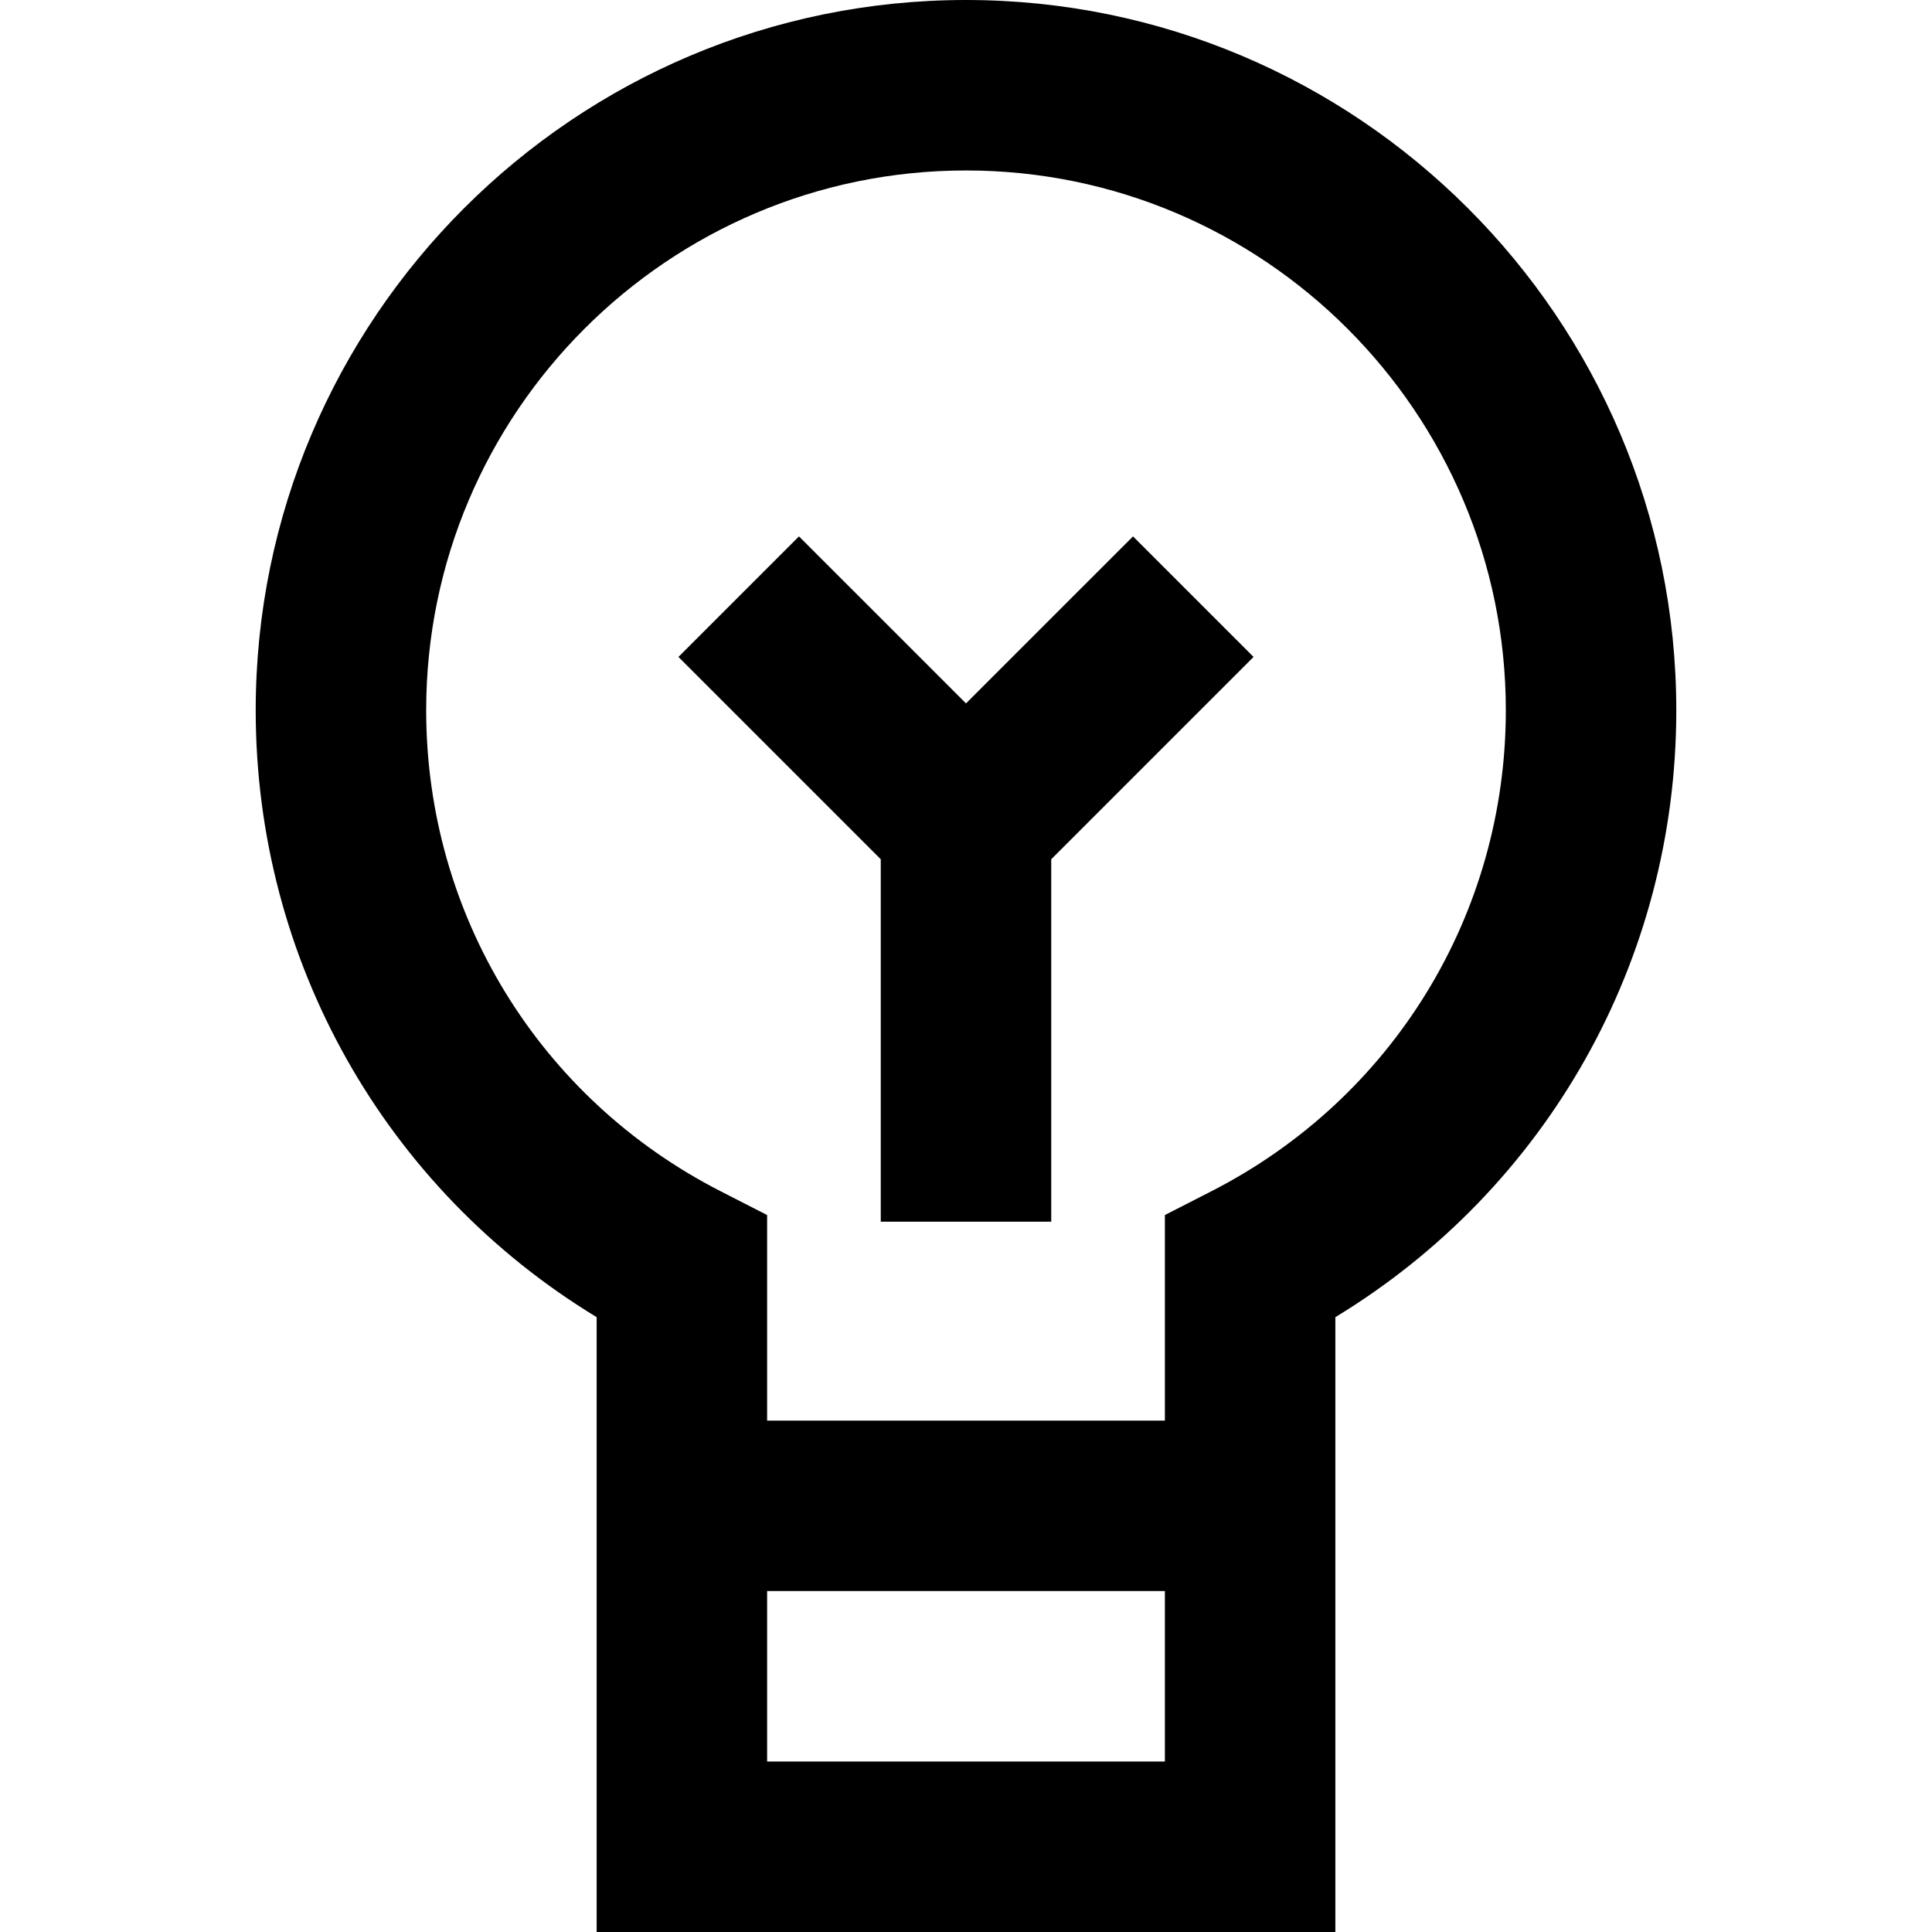 <?xml version="1.0" encoding="iso-8859-1"?>
<!-- Uploaded to: SVG Repo, www.svgrepo.com, Generator: SVG Repo Mixer Tools -->
<svg fill="#000000" height="800px" width="800px" version="1.1" id="Layer_1" xmlns="http://www.w3.org/2000/svg" xmlns:xlink="http://www.w3.org/1999/xlink" 
	 viewBox="0 0 512 512" xml:space="preserve">
<g>
	<g>
		<path d="M256,0C152.207,0,67.765,84.442,67.765,188.235c0,66.345,34.278,126.752,90.353,160.824V512h195.765V349.059
			c56.073-34.072,90.353-94.479,90.353-160.824C444.235,84.442,359.793,0,256,0z M308.706,466.824H203.294v-45.176h105.412V466.824z
			 M321.012,315.705l-12.306,6.292v54.474H203.294v-54.474l-12.306-6.292c-48.142-24.609-78.047-73.452-78.047-127.47
			c0-78.883,64.176-143.059,143.059-143.059s143.059,64.176,143.059,143.059C399.059,242.253,369.154,291.096,321.012,315.705z"/>
	</g>
</g>
<g>
	<g>
		<polygon points="300.264,142.146 256,186.409 211.736,142.146 179.793,174.089 233.412,227.709 233.412,323.765 278.588,323.765 
			278.588,227.709 332.207,174.089 		"/>
	</g>
</g>
</svg>